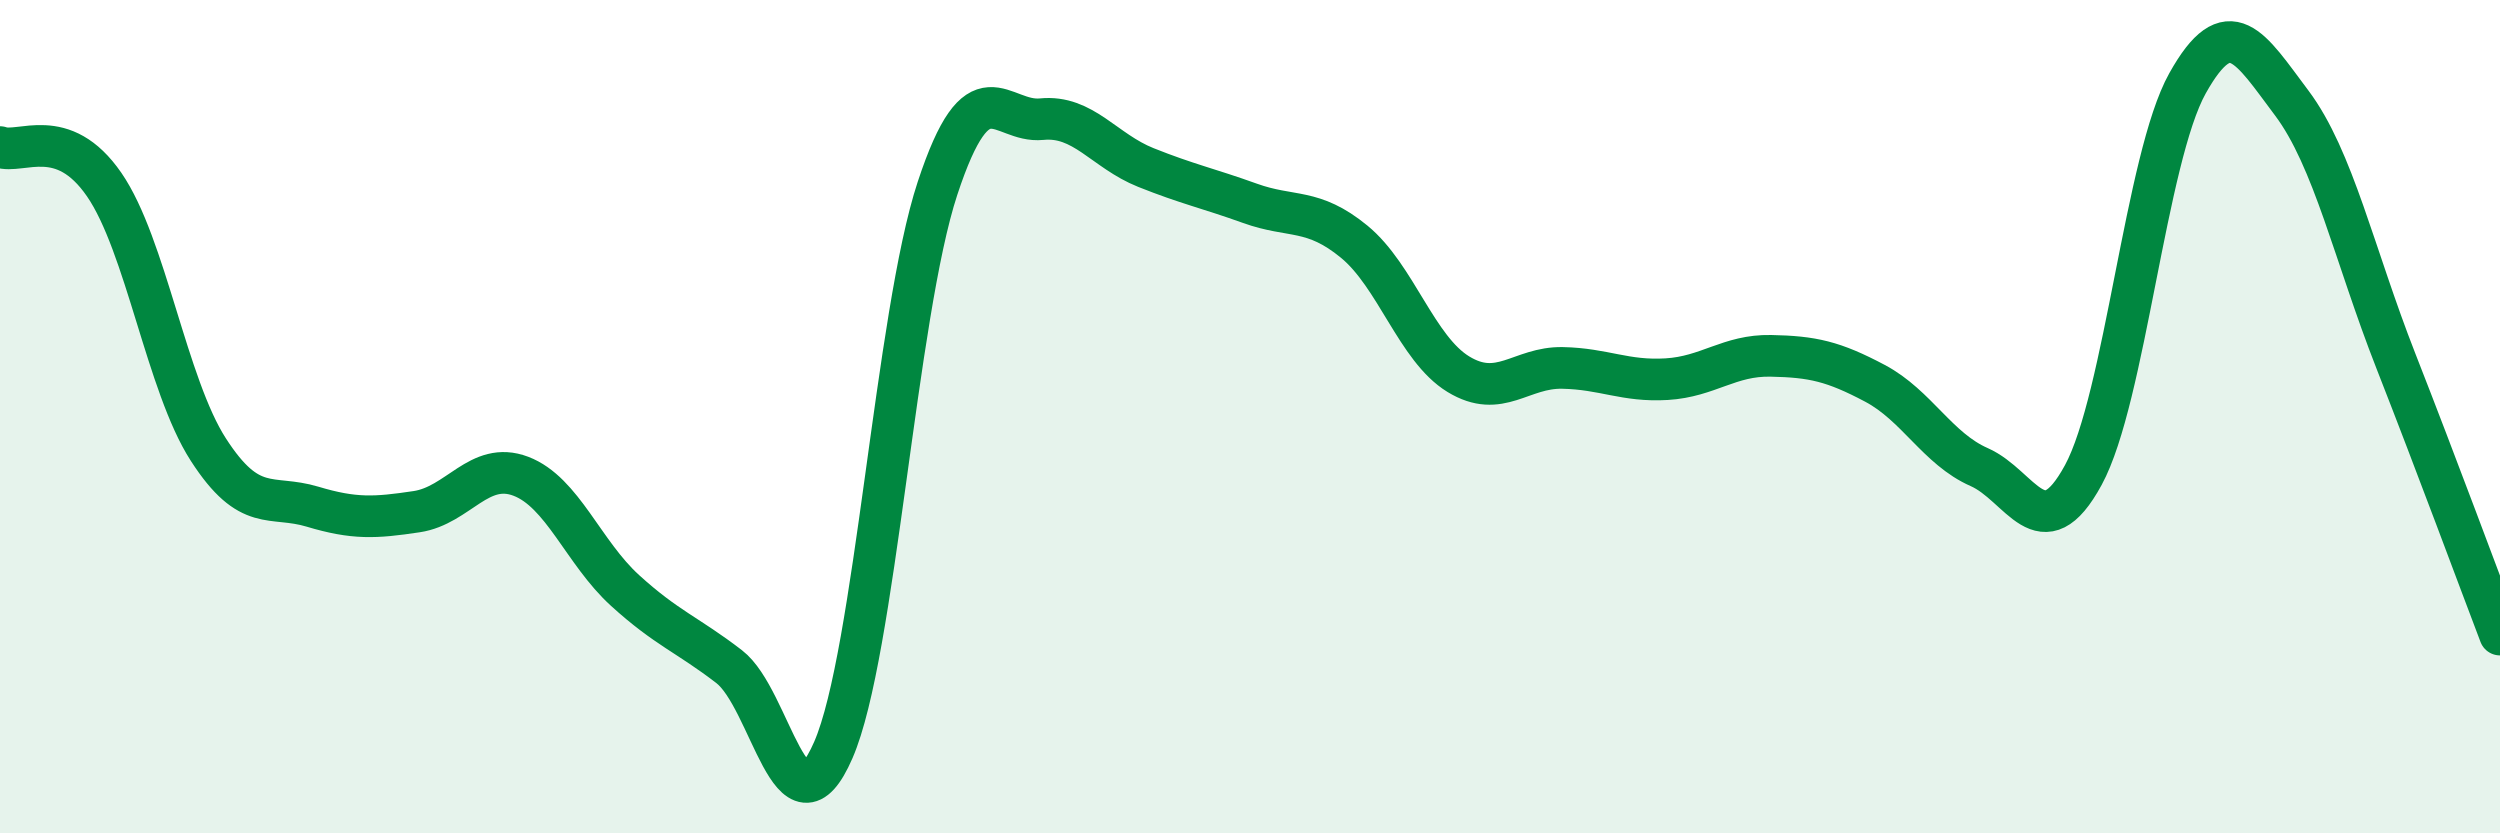 
    <svg width="60" height="20" viewBox="0 0 60 20" xmlns="http://www.w3.org/2000/svg">
      <path
        d="M 0,3.53 C 0.5,3.71 1.5,2.98 2.5,4.43 C 3.5,5.88 4,9.24 5,10.79 C 6,12.34 6.5,11.86 7.5,12.16 C 8.5,12.46 9,12.43 10,12.28 C 11,12.13 11.5,11.05 12.5,11.43 C 13.5,11.81 14,13.26 15,14.17 C 16,15.08 16.5,15.23 17.5,16 C 18.5,16.77 19,20.3 20,18 C 21,15.7 21.5,7.55 22.5,4.52 C 23.5,1.49 24,2.96 25,2.86 C 26,2.76 26.5,3.62 27.5,4.02 C 28.5,4.42 29,4.52 30,4.88 C 31,5.24 31.5,4.98 32.5,5.8 C 33.5,6.62 34,8.37 35,8.98 C 36,9.59 36.5,8.81 37.5,8.83 C 38.5,8.85 39,9.16 40,9.1 C 41,9.04 41.5,8.52 42.5,8.54 C 43.5,8.56 44,8.67 45,9.2 C 46,9.73 46.5,10.77 47.5,11.21 C 48.5,11.65 49,13.24 50,11.4 C 51,9.56 51.5,3.79 52.5,2 C 53.5,0.21 54,1.14 55,2.47 C 56,3.8 56.5,6.11 57.5,8.66 C 58.5,11.21 59.5,13.92 60,15.23L60 20L0 20Z"
        fill="#008740"
        opacity="0.1"
        stroke-linecap="round"
        stroke-linejoin="round"
      />
      <path
        d="M 0,3.53 C 0.5,3.71 1.5,2.98 2.5,4.43 C 3.5,5.88 4,9.24 5,10.79 C 6,12.34 6.5,11.86 7.5,12.16 C 8.5,12.46 9,12.43 10,12.28 C 11,12.13 11.5,11.05 12.5,11.43 C 13.5,11.81 14,13.26 15,14.17 C 16,15.08 16.5,15.23 17.5,16 C 18.5,16.77 19,20.3 20,18 C 21,15.7 21.5,7.55 22.5,4.52 C 23.5,1.49 24,2.96 25,2.86 C 26,2.76 26.5,3.62 27.5,4.02 C 28.5,4.42 29,4.52 30,4.88 C 31,5.24 31.5,4.98 32.5,5.8 C 33.5,6.62 34,8.37 35,8.98 C 36,9.59 36.5,8.81 37.5,8.83 C 38.5,8.85 39,9.16 40,9.1 C 41,9.04 41.5,8.52 42.5,8.54 C 43.5,8.56 44,8.67 45,9.2 C 46,9.73 46.5,10.77 47.5,11.21 C 48.5,11.65 49,13.24 50,11.4 C 51,9.56 51.5,3.79 52.5,2 C 53.5,0.21 54,1.14 55,2.47 C 56,3.8 56.5,6.11 57.5,8.66 C 58.5,11.21 59.5,13.92 60,15.23"
        stroke="#008740"
        stroke-width="1"
        fill="none"
        stroke-linecap="round"
        stroke-linejoin="round"
      />
    </svg>
  